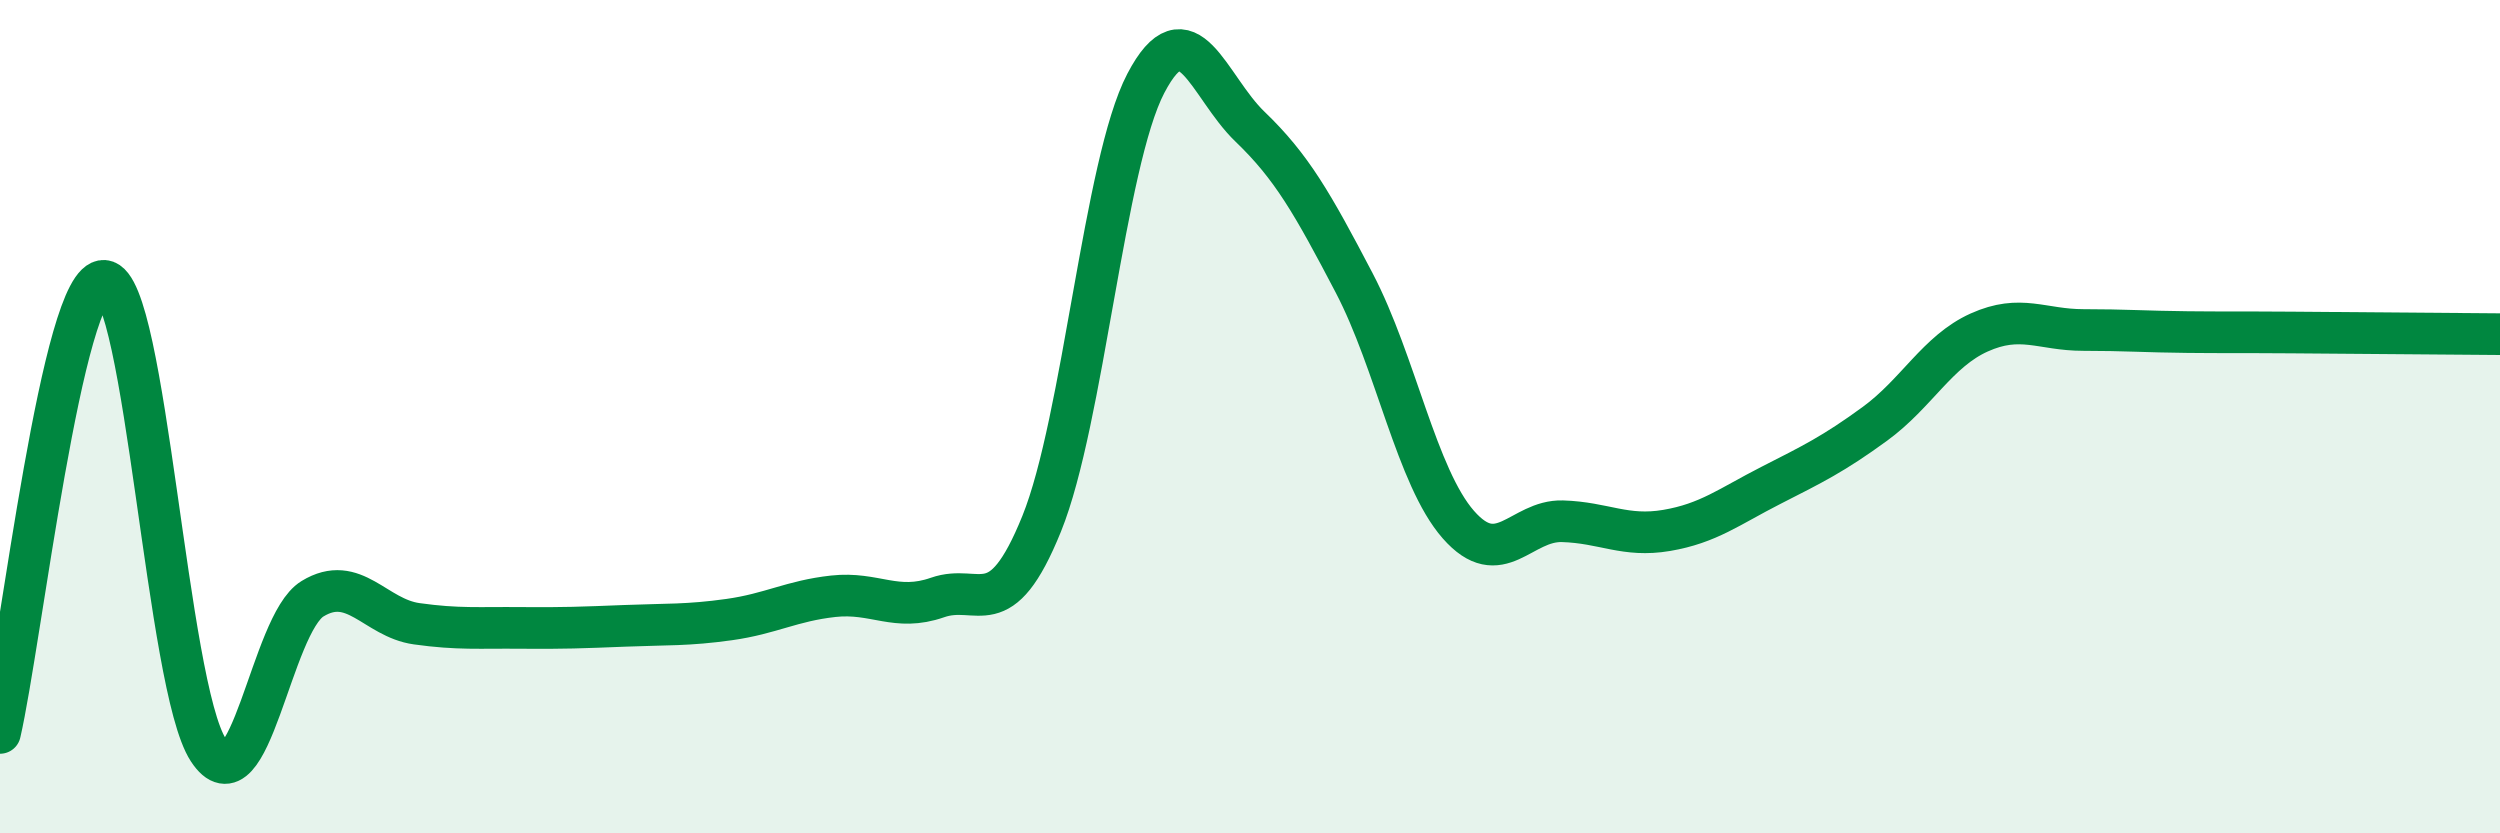 
    <svg width="60" height="20" viewBox="0 0 60 20" xmlns="http://www.w3.org/2000/svg">
      <path
        d="M 0,17.59 C 0.5,15.42 1.5,6.66 2.5,6.74 C 3.5,6.82 4,16.47 5,18 C 6,19.53 6.5,14.98 7.5,14.37 C 8.5,13.76 9,14.83 10,14.97 C 11,15.11 11.5,15.06 12.5,15.07 C 13.5,15.08 14,15.06 15,15.02 C 16,14.98 16.5,15.01 17.5,14.87 C 18.5,14.73 19,14.42 20,14.31 C 21,14.2 21.5,14.69 22.5,14.34 C 23.5,13.99 24,15.04 25,12.57 C 26,10.1 26.5,3.91 27.5,2 C 28.5,0.09 29,2.08 30,3.04 C 31,4 31.5,4.88 32.5,6.79 C 33.5,8.7 34,11.45 35,12.59 C 36,13.73 36.5,12.48 37.5,12.51 C 38.5,12.54 39,12.9 40,12.73 C 41,12.56 41.5,12.16 42.5,11.65 C 43.5,11.14 44,10.9 45,10.17 C 46,9.44 46.5,8.43 47.5,7.98 C 48.5,7.53 49,7.92 50,7.92 C 51,7.92 51.5,7.96 52.5,7.97 C 53.5,7.98 53.5,7.97 55,7.98 C 56.5,7.99 59,8.01 60,8.02L60 20L0 20Z"
        fill="#008740"
        opacity="0.1"
        stroke-linecap="round"
        stroke-linejoin="round"
      />
      <path
        d="M 0,17.59 C 0.5,15.42 1.5,6.66 2.5,6.74 C 3.5,6.82 4,16.47 5,18 C 6,19.53 6.5,14.98 7.5,14.37 C 8.5,13.76 9,14.83 10,14.97 C 11,15.11 11.5,15.06 12.5,15.07 C 13.5,15.08 14,15.06 15,15.02 C 16,14.98 16.5,15.01 17.5,14.87 C 18.5,14.73 19,14.42 20,14.31 C 21,14.2 21.5,14.69 22.5,14.34 C 23.5,13.99 24,15.04 25,12.57 C 26,10.1 26.5,3.91 27.5,2 C 28.5,0.09 29,2.08 30,3.04 C 31,4 31.5,4.88 32.5,6.79 C 33.5,8.7 34,11.45 35,12.59 C 36,13.73 36.5,12.48 37.5,12.51 C 38.5,12.54 39,12.9 40,12.73 C 41,12.56 41.5,12.16 42.5,11.65 C 43.5,11.14 44,10.9 45,10.17 C 46,9.44 46.5,8.43 47.5,7.98 C 48.5,7.53 49,7.92 50,7.92 C 51,7.92 51.5,7.96 52.5,7.97 C 53.5,7.98 53.5,7.97 55,7.98 C 56.5,7.99 59,8.01 60,8.02"
        stroke="#008740"
        stroke-width="1"
        fill="none"
        stroke-linecap="round"
        stroke-linejoin="round"
      />
    </svg>
  